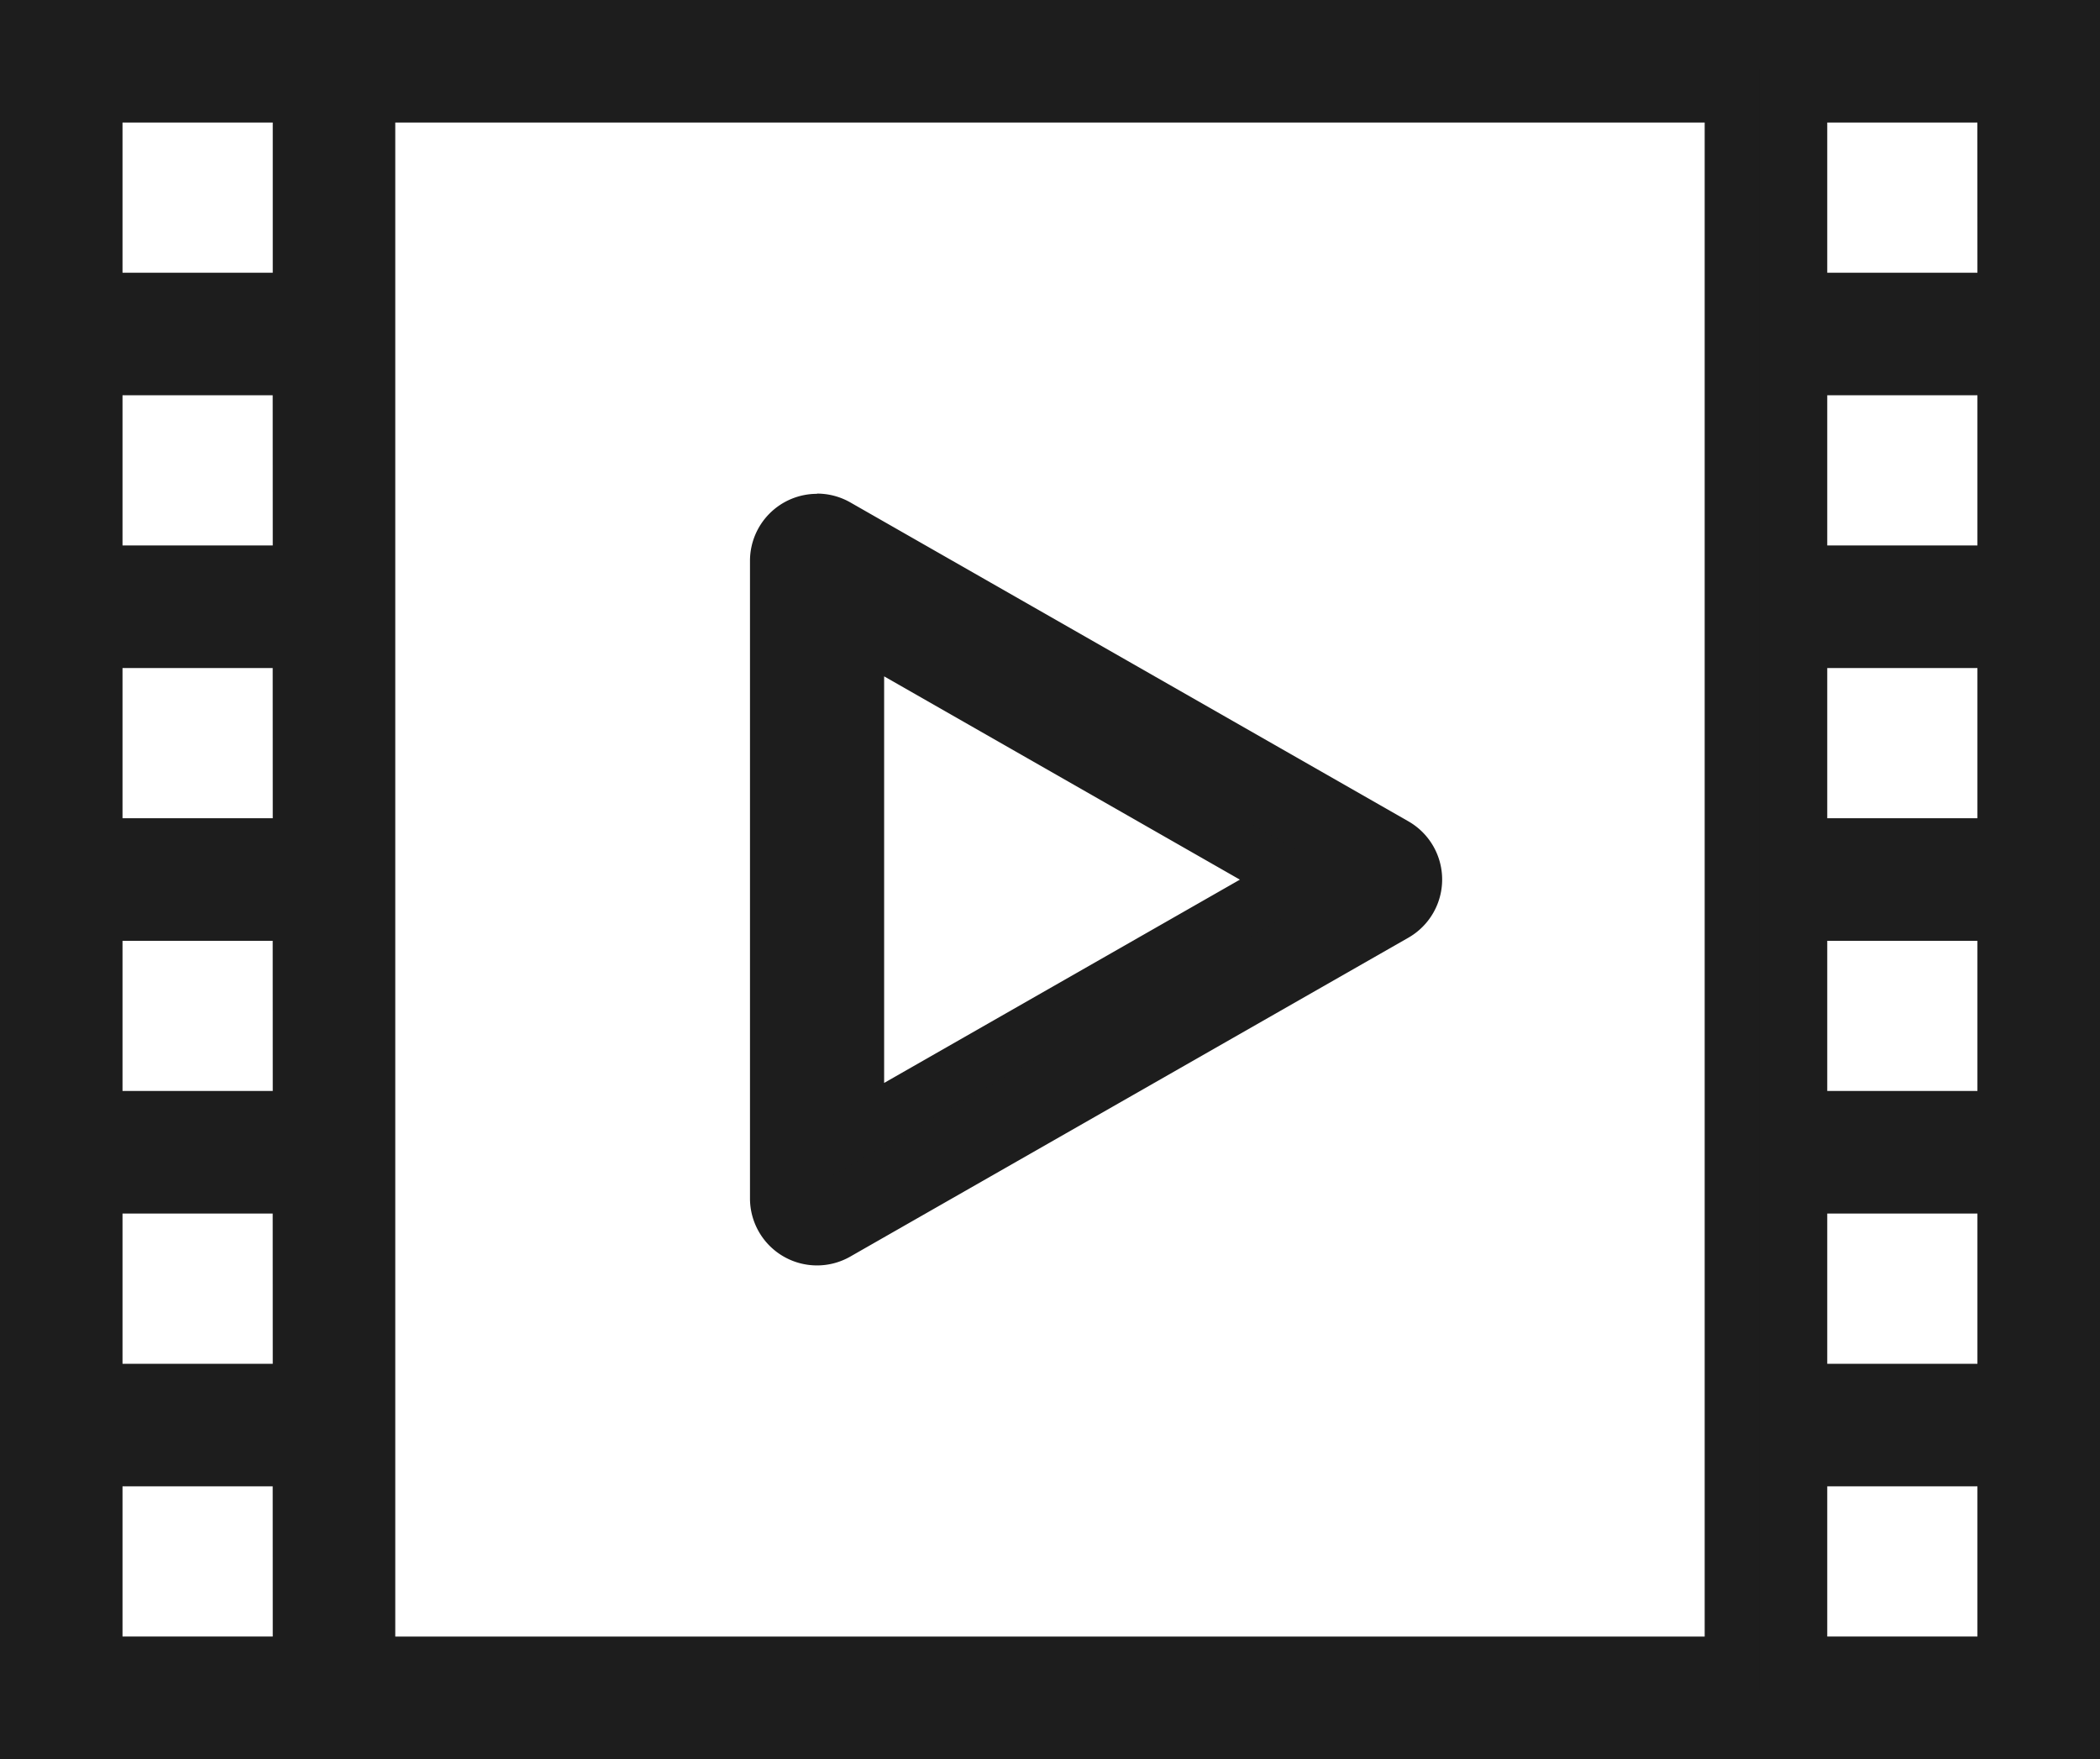 <svg xmlns="http://www.w3.org/2000/svg" width="38.635" height="32.362" viewBox="0 0 38.635 32.362"><g transform="translate(0.5 -39.5)"><g transform="translate(0 40)"><path d="M31.362,40H0V71.362H37.635V40ZM5.018,70.108H1.254V66.344H5.018Zm0-5.018H1.254V61.326H5.018Zm0-5.018H1.254V56.308H5.018Zm0-5.018H1.254V51.29H5.018Zm0-5.018H1.254V46.272H5.018Zm0-5.018H1.254V41.254H5.018Zm26.344,25.09H6.272V41.254h25.09Zm5.018,0H32.617V66.344H36.38Zm0-5.018H32.617V61.326H36.38Zm0-5.018H32.617V56.308H36.38Zm0-5.018H32.617V51.29H36.38Zm0-5.018H32.617V46.272H36.38Zm0-5.018H32.617V41.254H36.38Z" transform="translate(0 -40)" fill="#1d1d1d"/><path d="M-.5,39.5H38.135V71.862H-.5Zm37.635,1H.5V70.862H37.135Zm-36.38.254H5.518v4.763H.754Zm3.763,1H1.754v2.763H4.518Zm1.254-1h26.09V70.608H5.772Zm25.09,1H6.772V69.608h24.09Zm1.254-1H36.88v4.763H32.117Zm3.763,1H33.117v2.763H35.88ZM.754,45.772H5.518v4.763H.754Zm3.763,1H1.754v2.763H4.518Zm27.6-1H36.88v4.763H32.117Zm3.763,1H33.117v2.763H35.88ZM.754,50.79H5.518v4.763H.754Zm3.763,1H1.754v2.763H4.518Zm27.6-1H36.88v4.763H32.117Zm3.763,1H33.117v2.763H35.88ZM.754,55.808H5.518v4.763H.754Zm3.763,1H1.754v2.763H4.518Zm27.6-1H36.88v4.763H32.117Zm3.763,1H33.117v2.763H35.88ZM.754,60.826H5.518V65.59H.754Zm3.763,1H1.754V64.59H4.518Zm27.6-1H36.88V65.59H32.117Zm3.763,1H33.117V64.59H35.88ZM.754,65.844H5.518v4.763H.754Zm3.763,1H1.754v2.763H4.518Zm27.6-1H36.88v4.763H32.117Zm3.763,1H33.117v2.763H35.88Z" transform="translate(0 -40)" fill="#1d1d1d"/></g><g transform="translate(13.799 49.081)"><path d="M187.636,174.195a.733.733,0,0,0-.272-.272L177.1,168.057a.733.733,0,0,0-1.1.639v11.731a.733.733,0,0,0,1.1.634l10.264-5.865A.733.733,0,0,0,187.636,174.195Zm-10.17,4.968v-9.2l8.053,4.6Z" transform="translate(-176 -167.959)" fill="#1d1d1d"/><path d="M176.734,167.459h0a1.234,1.234,0,0,1,.616.165l10.262,5.864a1.233,1.233,0,0,1,0,2.141l-10.265,5.865a1.233,1.233,0,0,1-1.848-1.068V168.7a1.233,1.233,0,0,1,1.234-1.237Zm0,13.2a.234.234,0,0,0,.117-.031l10.266-5.866a.233.233,0,0,0,0-.4l-10.264-5.865a.231.231,0,0,0-.118-.032h0a.233.233,0,0,0-.234.234v11.733a.233.233,0,0,0,.233.232Zm.233-11.561,9.561,5.463-9.561,5.463Zm7.545,5.463-6.545-3.74v7.48Z" transform="translate(-176 -167.959)" fill="#1d1d1d"/></g></g></svg>